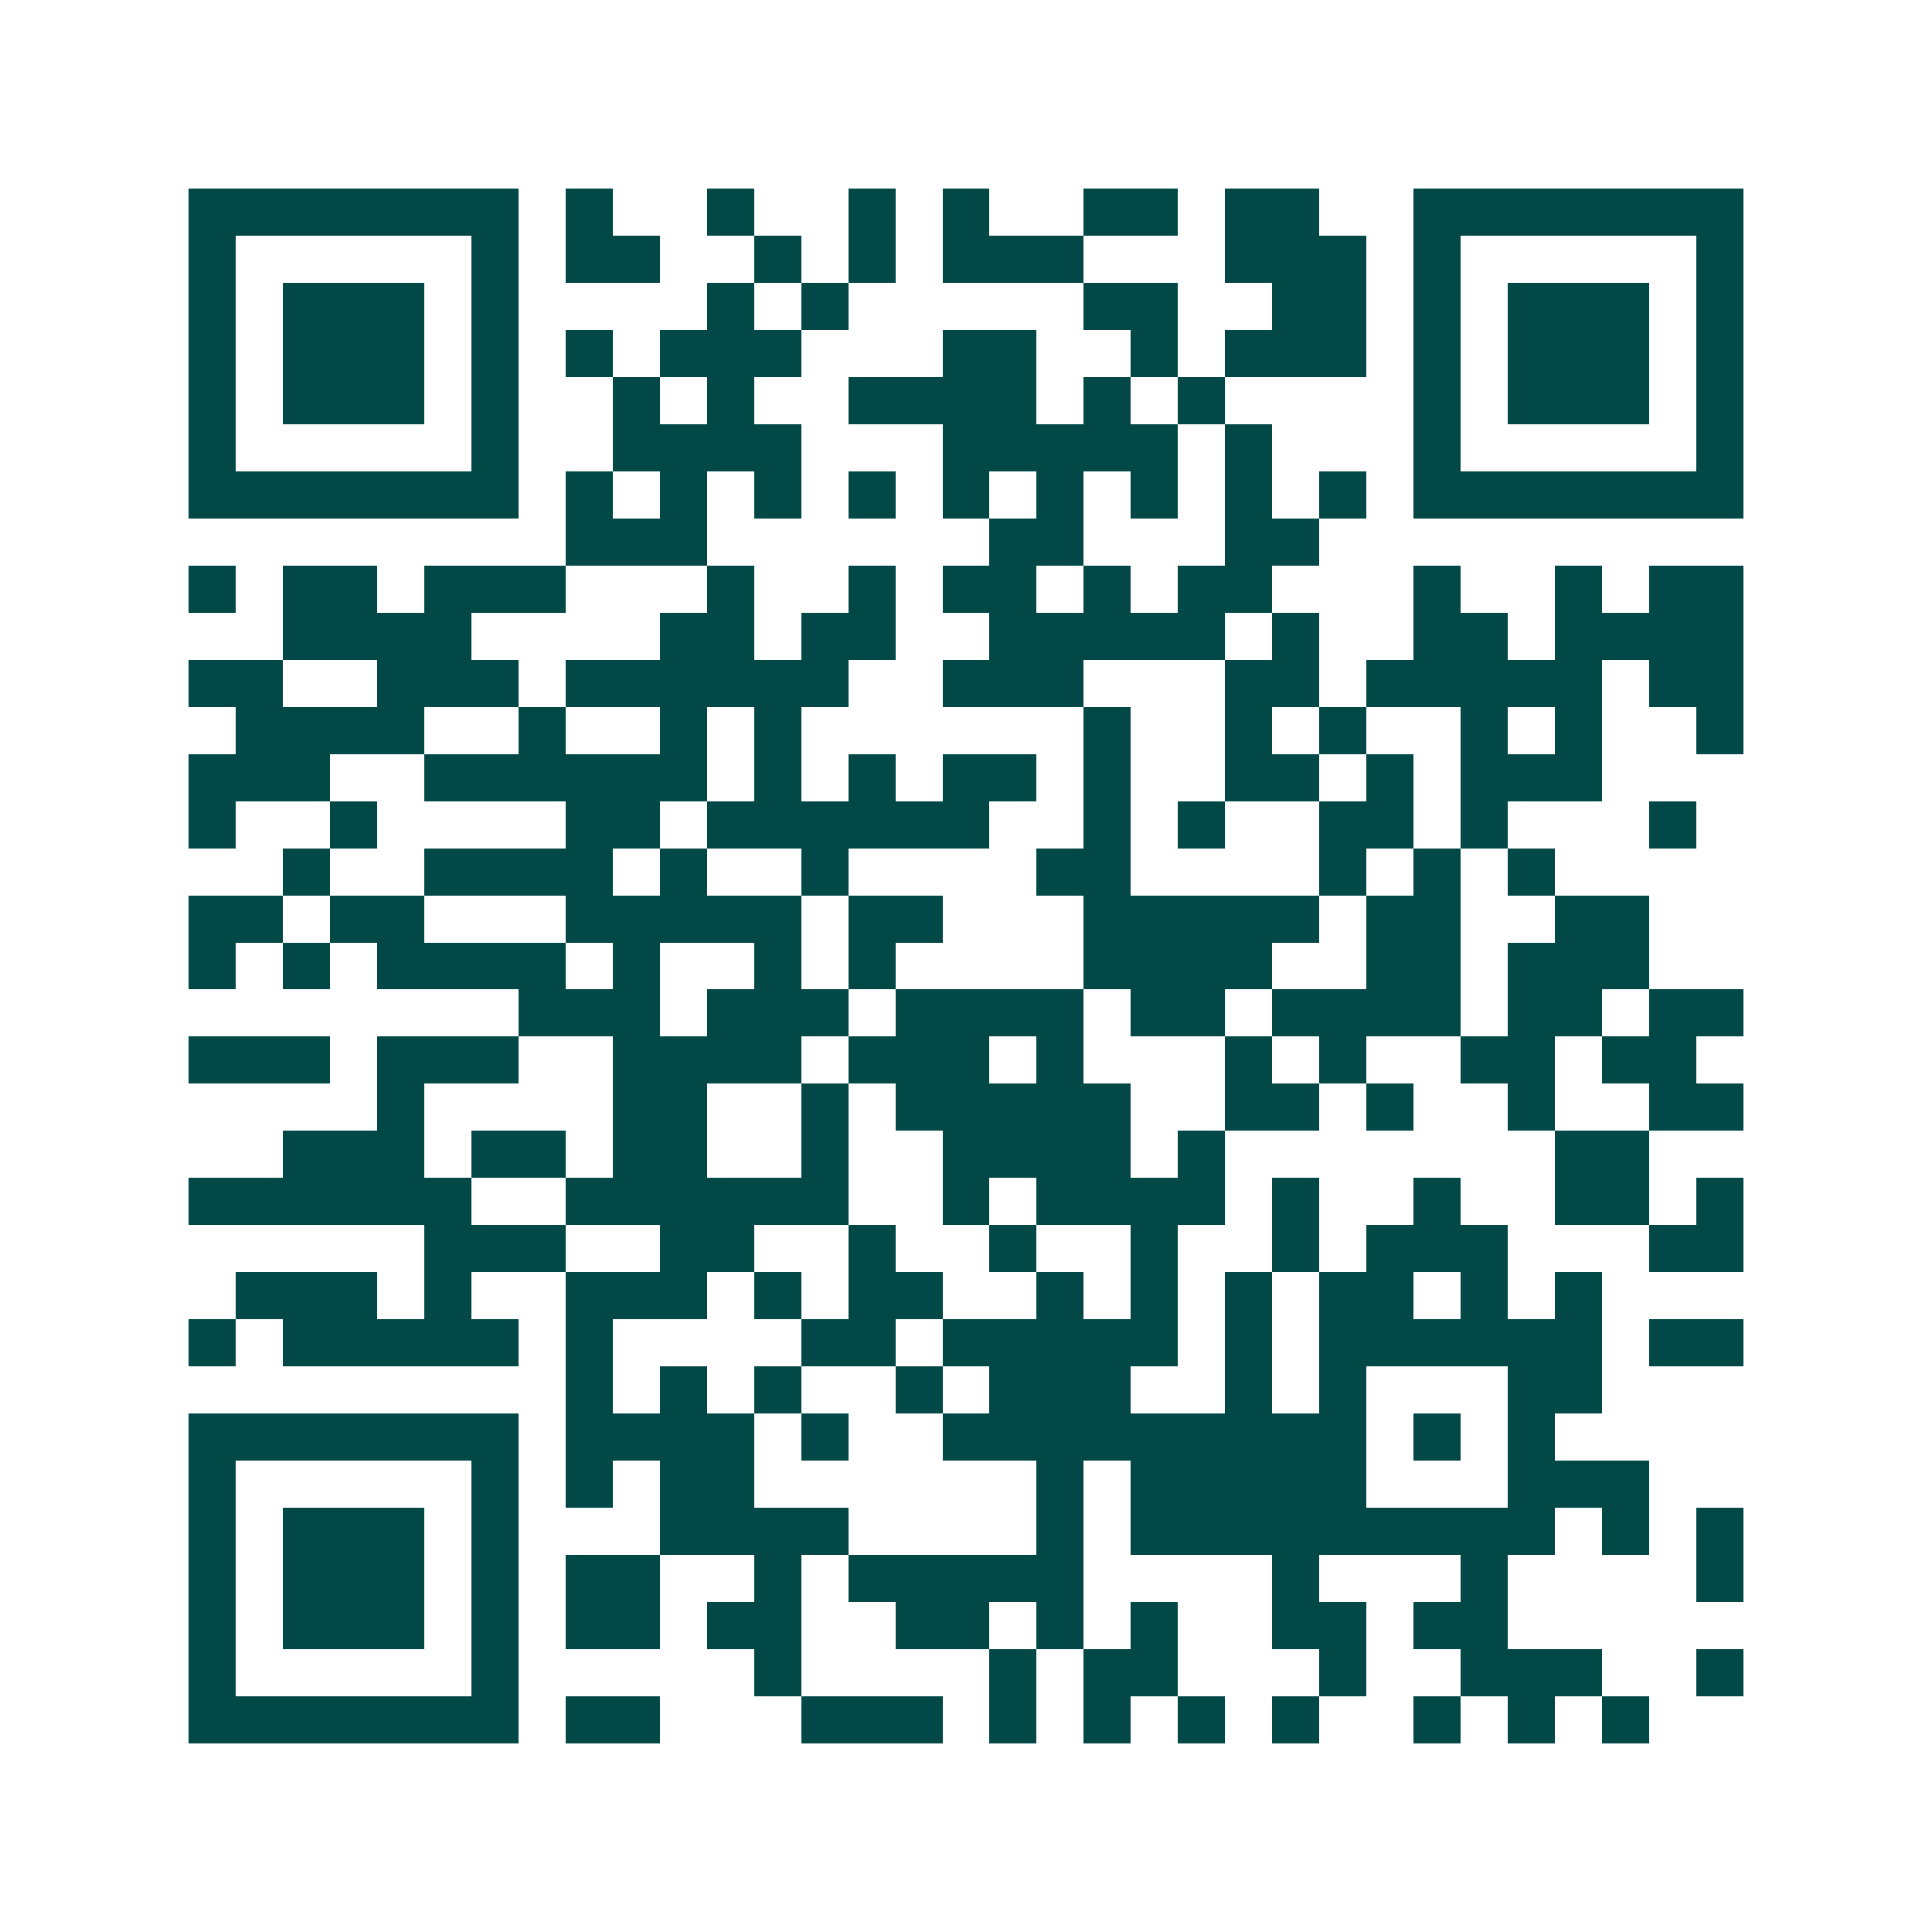 <svg xmlns="http://www.w3.org/2000/svg" width="200" height="200" viewBox="0 0 41 41" shape-rendering="crispEdges"><path fill="#ffffff" d="M0 0h41v41H0z"/><path stroke="#014847" d="M4 4.5h7m1 0h1m2 0h1m2 0h1m1 0h1m2 0h2m1 0h2m2 0h7M4 5.5h1m5 0h1m1 0h2m2 0h1m1 0h1m1 0h3m3 0h3m1 0h1m5 0h1M4 6.5h1m1 0h3m1 0h1m4 0h1m1 0h1m5 0h2m2 0h2m1 0h1m1 0h3m1 0h1M4 7.5h1m1 0h3m1 0h1m1 0h1m1 0h3m3 0h2m2 0h1m1 0h3m1 0h1m1 0h3m1 0h1M4 8.5h1m1 0h3m1 0h1m2 0h1m1 0h1m2 0h4m1 0h1m1 0h1m4 0h1m1 0h3m1 0h1M4 9.5h1m5 0h1m2 0h4m3 0h5m1 0h1m3 0h1m5 0h1M4 10.5h7m1 0h1m1 0h1m1 0h1m1 0h1m1 0h1m1 0h1m1 0h1m1 0h1m1 0h1m1 0h7M12 11.5h3m6 0h2m3 0h2M4 12.5h1m1 0h2m1 0h3m3 0h1m2 0h1m1 0h2m1 0h1m1 0h2m3 0h1m2 0h1m1 0h2M6 13.5h4m4 0h2m1 0h2m2 0h5m1 0h1m2 0h2m1 0h4M4 14.5h2m2 0h3m1 0h6m2 0h3m3 0h2m1 0h5m1 0h2M5 15.5h4m2 0h1m2 0h1m1 0h1m6 0h1m2 0h1m1 0h1m2 0h1m1 0h1m2 0h1M4 16.5h3m2 0h6m1 0h1m1 0h1m1 0h2m1 0h1m2 0h2m1 0h1m1 0h3M4 17.5h1m2 0h1m4 0h2m1 0h6m2 0h1m1 0h1m2 0h2m1 0h1m3 0h1M6 18.5h1m2 0h4m1 0h1m2 0h1m4 0h2m4 0h1m1 0h1m1 0h1M4 19.5h2m1 0h2m3 0h5m1 0h2m3 0h5m1 0h2m2 0h2M4 20.5h1m1 0h1m1 0h4m1 0h1m2 0h1m1 0h1m4 0h4m2 0h2m1 0h3M11 21.5h3m1 0h3m1 0h4m1 0h2m1 0h4m1 0h2m1 0h2M4 22.5h3m1 0h3m2 0h4m1 0h3m1 0h1m3 0h1m1 0h1m2 0h2m1 0h2M8 23.5h1m4 0h2m2 0h1m1 0h5m2 0h2m1 0h1m2 0h1m2 0h2M6 24.5h3m1 0h2m1 0h2m2 0h1m2 0h4m1 0h1m7 0h2M4 25.5h6m2 0h6m2 0h1m1 0h4m1 0h1m2 0h1m2 0h2m1 0h1M9 26.5h3m2 0h2m2 0h1m2 0h1m2 0h1m2 0h1m1 0h3m3 0h2M5 27.5h3m1 0h1m2 0h3m1 0h1m1 0h2m2 0h1m1 0h1m1 0h1m1 0h2m1 0h1m1 0h1M4 28.5h1m1 0h5m1 0h1m4 0h2m1 0h5m1 0h1m1 0h6m1 0h2M12 29.5h1m1 0h1m1 0h1m2 0h1m1 0h3m2 0h1m1 0h1m3 0h2M4 30.5h7m1 0h4m1 0h1m2 0h9m1 0h1m1 0h1M4 31.5h1m5 0h1m1 0h1m1 0h2m6 0h1m1 0h5m3 0h3M4 32.5h1m1 0h3m1 0h1m3 0h4m4 0h1m1 0h9m1 0h1m1 0h1M4 33.5h1m1 0h3m1 0h1m1 0h2m2 0h1m1 0h5m4 0h1m3 0h1m4 0h1M4 34.5h1m1 0h3m1 0h1m1 0h2m1 0h2m2 0h2m1 0h1m1 0h1m2 0h2m1 0h2M4 35.5h1m5 0h1m5 0h1m4 0h1m1 0h2m3 0h1m2 0h3m2 0h1M4 36.5h7m1 0h2m3 0h3m1 0h1m1 0h1m1 0h1m1 0h1m2 0h1m1 0h1m1 0h1"/></svg>
